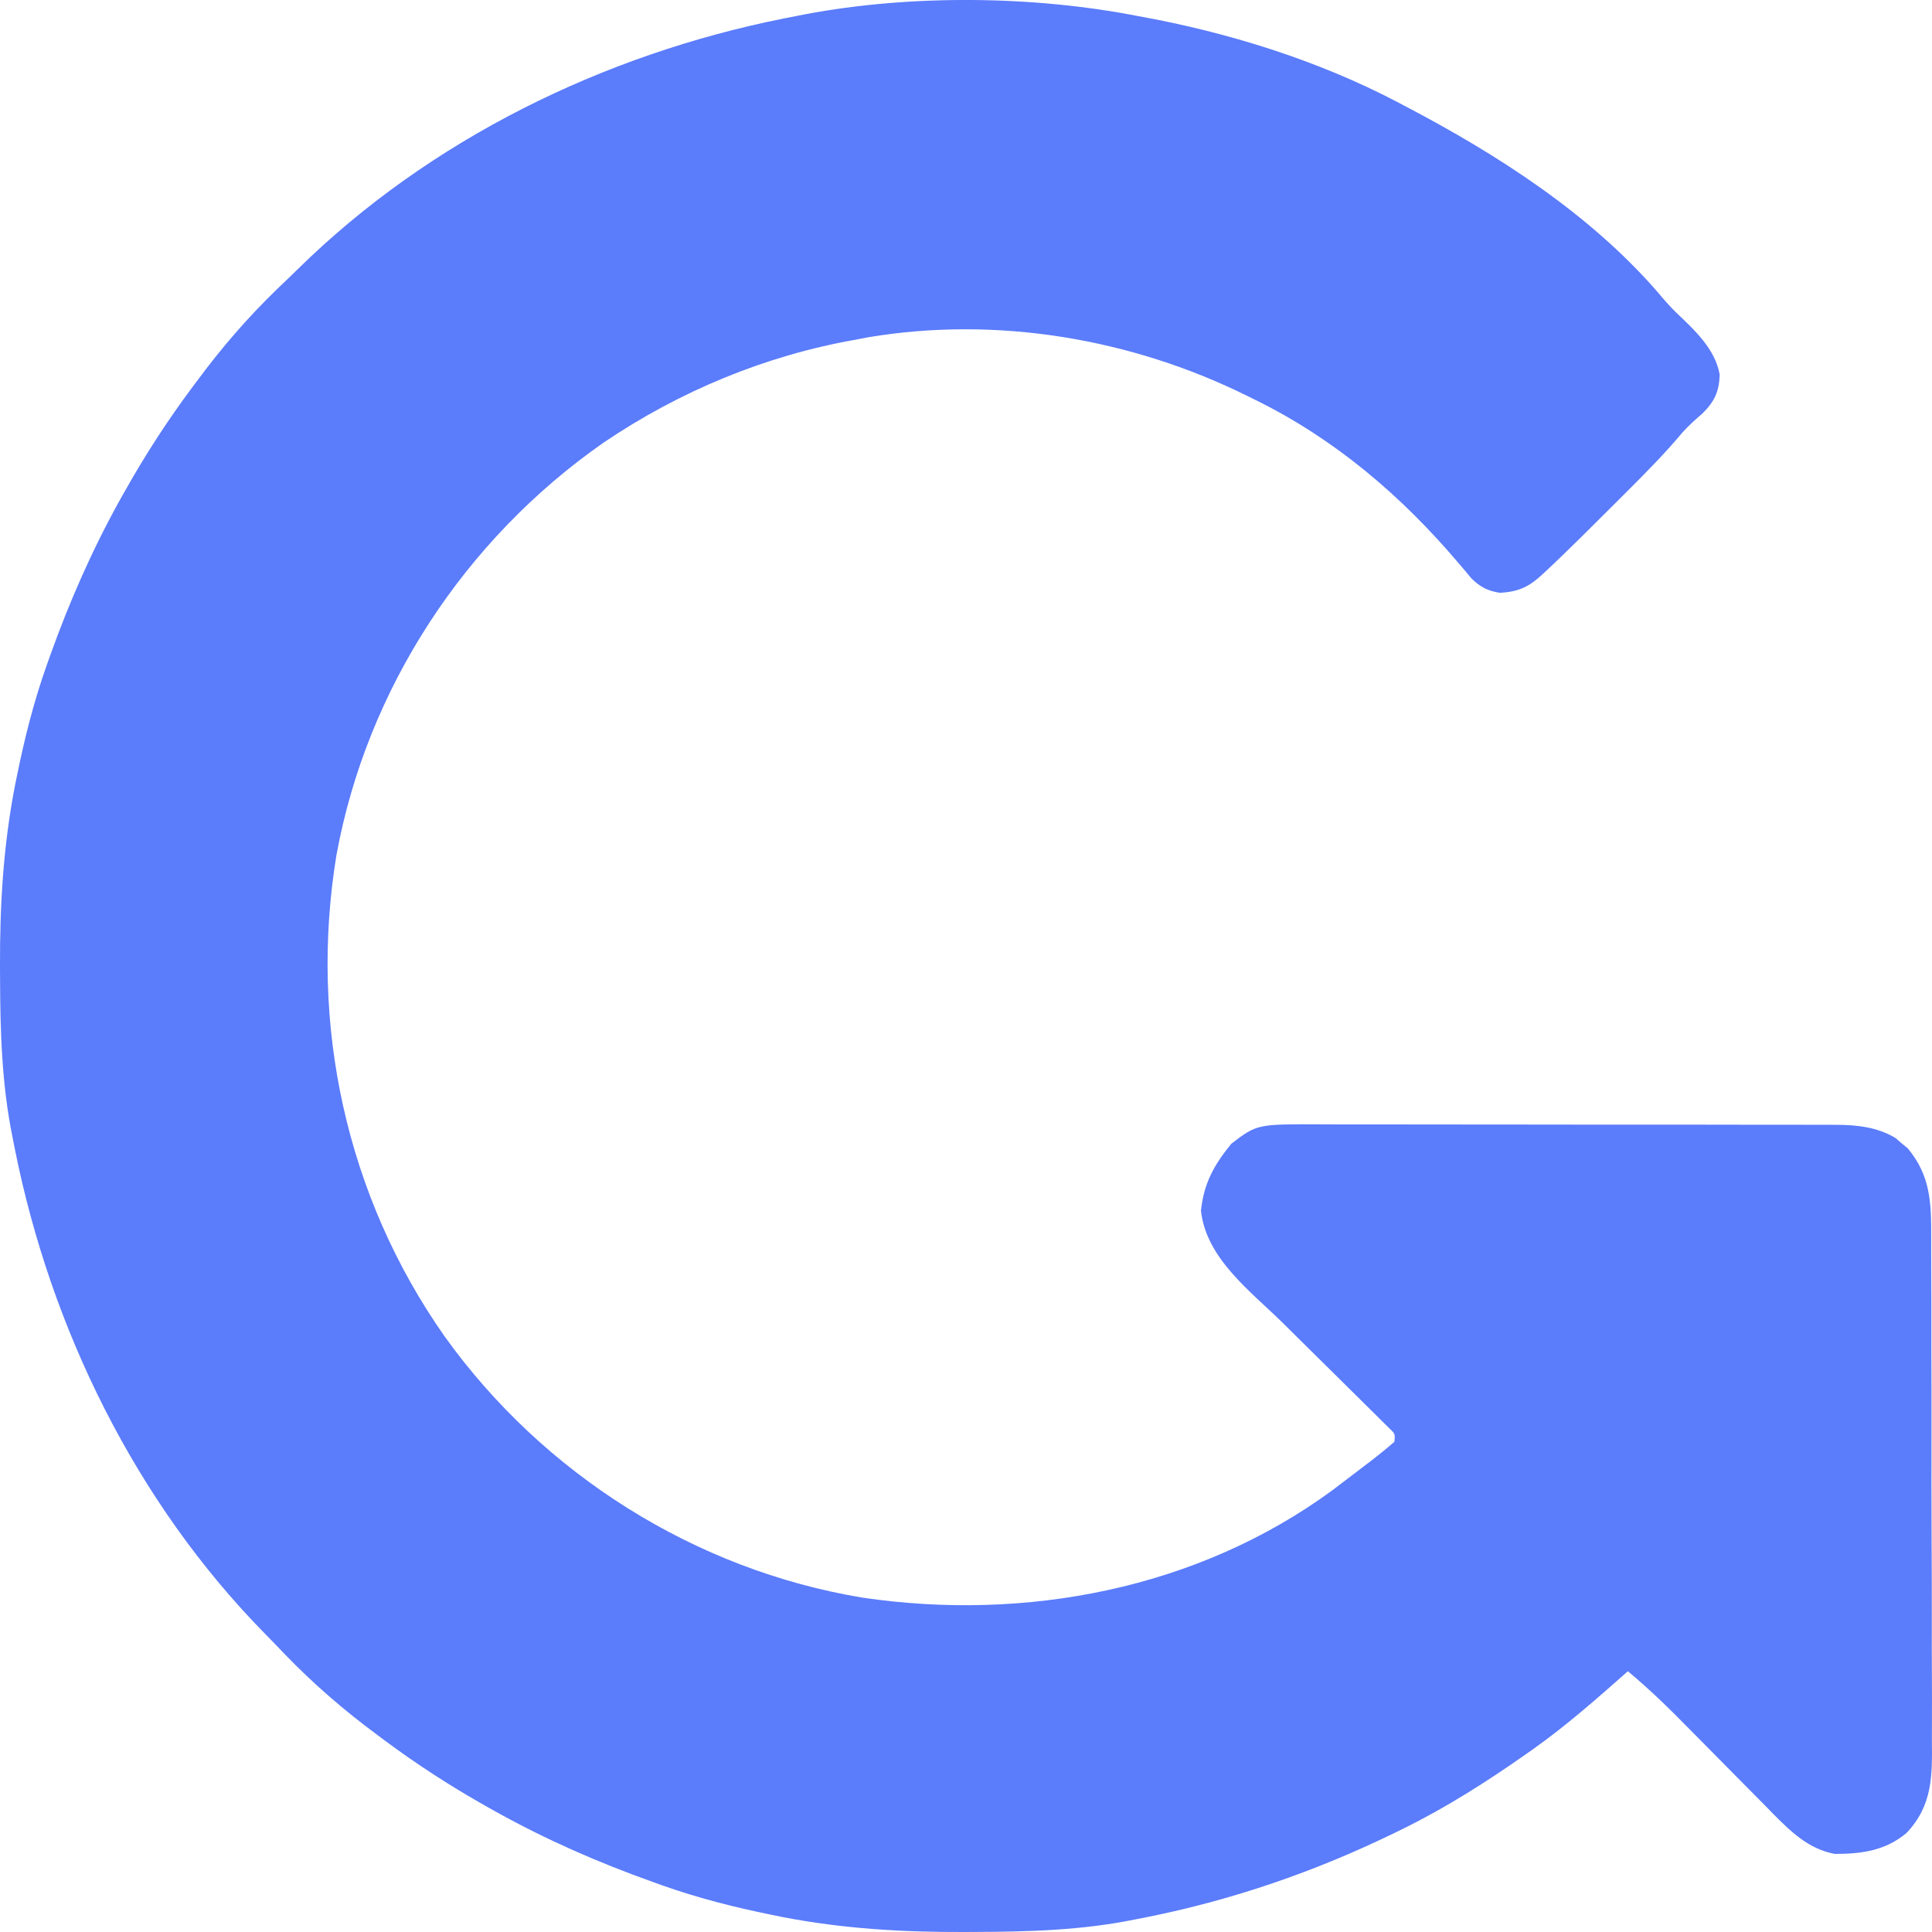 <svg width="34" height="34" viewBox="0 0 34 34" fill="none" xmlns="http://www.w3.org/2000/svg">
<path d="M16.96 34C17.024 34 17.089 33.999 17.155 33.999C18.105 33.996 19.033 33.97 19.967 33.781C20.034 33.767 20.101 33.754 20.171 33.741C21.699 33.435 23.138 32.939 24.539 32.258C24.588 32.234 24.636 32.211 24.686 32.186C25.452 31.809 26.16 31.358 26.858 30.868C26.896 30.841 26.933 30.815 26.972 30.788C27.564 30.369 28.105 29.891 28.648 29.411C29.017 29.718 29.355 30.046 29.691 30.388C29.802 30.5 29.913 30.613 30.024 30.725C30.198 30.9 30.371 31.076 30.544 31.251C30.712 31.422 30.881 31.592 31.05 31.762C31.101 31.814 31.152 31.867 31.205 31.921C31.526 32.243 31.828 32.538 32.289 32.626C32.761 32.626 33.179 32.569 33.551 32.258C34.014 31.769 34.005 31.248 33.998 30.612C33.998 30.507 33.999 30.401 33.999 30.296C34.001 30.011 33.999 29.726 33.998 29.44C33.996 29.141 33.997 28.842 33.997 28.543C33.997 28.041 33.996 27.538 33.993 27.036C33.99 26.456 33.99 25.877 33.991 25.297C33.992 24.738 33.991 24.179 33.989 23.62C33.989 23.383 33.989 23.145 33.989 22.908C33.989 22.628 33.988 22.349 33.986 22.069C33.985 21.967 33.985 21.864 33.986 21.762C33.987 21.158 33.974 20.692 33.573 20.208C33.537 20.179 33.501 20.149 33.464 20.119C33.429 20.088 33.394 20.058 33.357 20.026C33.032 19.834 32.683 19.796 32.312 19.795C32.225 19.795 32.138 19.794 32.049 19.794C31.954 19.794 31.859 19.794 31.764 19.794C31.663 19.794 31.562 19.794 31.461 19.793C31.188 19.793 30.914 19.793 30.641 19.793C30.413 19.793 30.184 19.792 29.955 19.792C29.416 19.791 28.877 19.791 28.337 19.792C27.782 19.792 27.226 19.791 26.671 19.79C26.193 19.789 25.715 19.788 25.237 19.789C24.952 19.789 24.667 19.788 24.382 19.788C24.114 19.787 23.846 19.787 23.577 19.788C23.479 19.788 23.381 19.788 23.283 19.787C22.123 19.781 22.123 19.781 21.669 20.128C21.364 20.502 21.186 20.823 21.135 21.306C21.227 22.149 22.006 22.721 22.578 23.284C22.694 23.399 22.81 23.514 22.926 23.629C23.106 23.807 23.287 23.986 23.468 24.164C23.644 24.338 23.819 24.512 23.995 24.686C24.049 24.74 24.104 24.794 24.16 24.849C24.21 24.899 24.26 24.948 24.311 24.999C24.355 25.043 24.399 25.087 24.445 25.131C24.553 25.234 24.553 25.234 24.539 25.373C24.401 25.493 24.262 25.606 24.117 25.717C24.074 25.75 24.031 25.782 23.987 25.816C23.862 25.912 23.737 26.007 23.611 26.102C23.556 26.144 23.501 26.186 23.444 26.229C21.077 27.964 18.05 28.541 15.174 28.115C12.227 27.626 9.557 25.937 7.825 23.519C6.094 21.057 5.434 18.02 5.92 15.054C6.454 12.119 8.181 9.493 10.618 7.792C11.955 6.886 13.47 6.256 15.063 5.977C15.167 5.957 15.167 5.957 15.274 5.936C17.539 5.557 19.909 5.955 21.955 6.97C21.998 6.991 22.042 7.013 22.087 7.035C23.487 7.722 24.663 8.724 25.667 9.909C25.708 9.956 25.748 10.004 25.79 10.053C25.841 10.114 25.841 10.114 25.893 10.177C26.045 10.328 26.183 10.401 26.395 10.432C26.728 10.415 26.912 10.325 27.155 10.098C27.213 10.044 27.271 9.99 27.33 9.934C27.651 9.627 27.968 9.314 28.282 8.999C28.395 8.885 28.509 8.772 28.623 8.659C28.964 8.318 29.302 7.978 29.611 7.608C29.721 7.485 29.84 7.38 29.965 7.272C30.174 7.063 30.253 6.891 30.264 6.595C30.187 6.141 29.814 5.801 29.493 5.496C29.377 5.382 29.274 5.262 29.169 5.137C27.968 3.756 26.347 2.716 24.738 1.873C24.667 1.835 24.667 1.835 24.594 1.797C23.185 1.058 21.596 0.565 20.033 0.284C19.977 0.273 19.921 0.263 19.864 0.252C18.009 -0.088 15.852 -0.091 14.003 0.284C13.936 0.297 13.868 0.31 13.799 0.324C10.62 0.959 7.562 2.454 5.241 4.736C5.122 4.853 5.002 4.968 4.881 5.083C4.358 5.589 3.898 6.121 3.467 6.705C3.438 6.743 3.41 6.781 3.381 6.82C2.949 7.399 2.562 7.996 2.208 8.625C2.179 8.676 2.15 8.727 2.12 8.78C1.625 9.67 1.225 10.579 0.882 11.538C0.863 11.592 0.844 11.645 0.824 11.701C0.599 12.334 0.437 12.973 0.303 13.631C0.289 13.696 0.276 13.761 0.263 13.827C0.058 14.889 -0.004 15.928 0 17.008C0 17.072 0 17.136 0.001 17.202C0.004 18.151 0.03 19.078 0.22 20.011C0.233 20.078 0.246 20.146 0.26 20.215C0.895 23.39 2.392 26.445 4.676 28.764C4.793 28.883 4.909 29.003 5.024 29.124C5.53 29.646 6.062 30.105 6.647 30.537C6.685 30.565 6.723 30.593 6.762 30.623C7.341 31.054 7.94 31.441 8.569 31.795C8.62 31.823 8.671 31.852 8.724 31.882C9.615 32.377 10.525 32.776 11.485 33.118C11.566 33.148 11.566 33.148 11.648 33.177C12.282 33.402 12.922 33.564 13.58 33.698C13.645 33.711 13.71 33.724 13.777 33.738C14.839 33.942 15.88 34.004 16.96 34Z" fill="#5B7CFB"/>
</svg>
